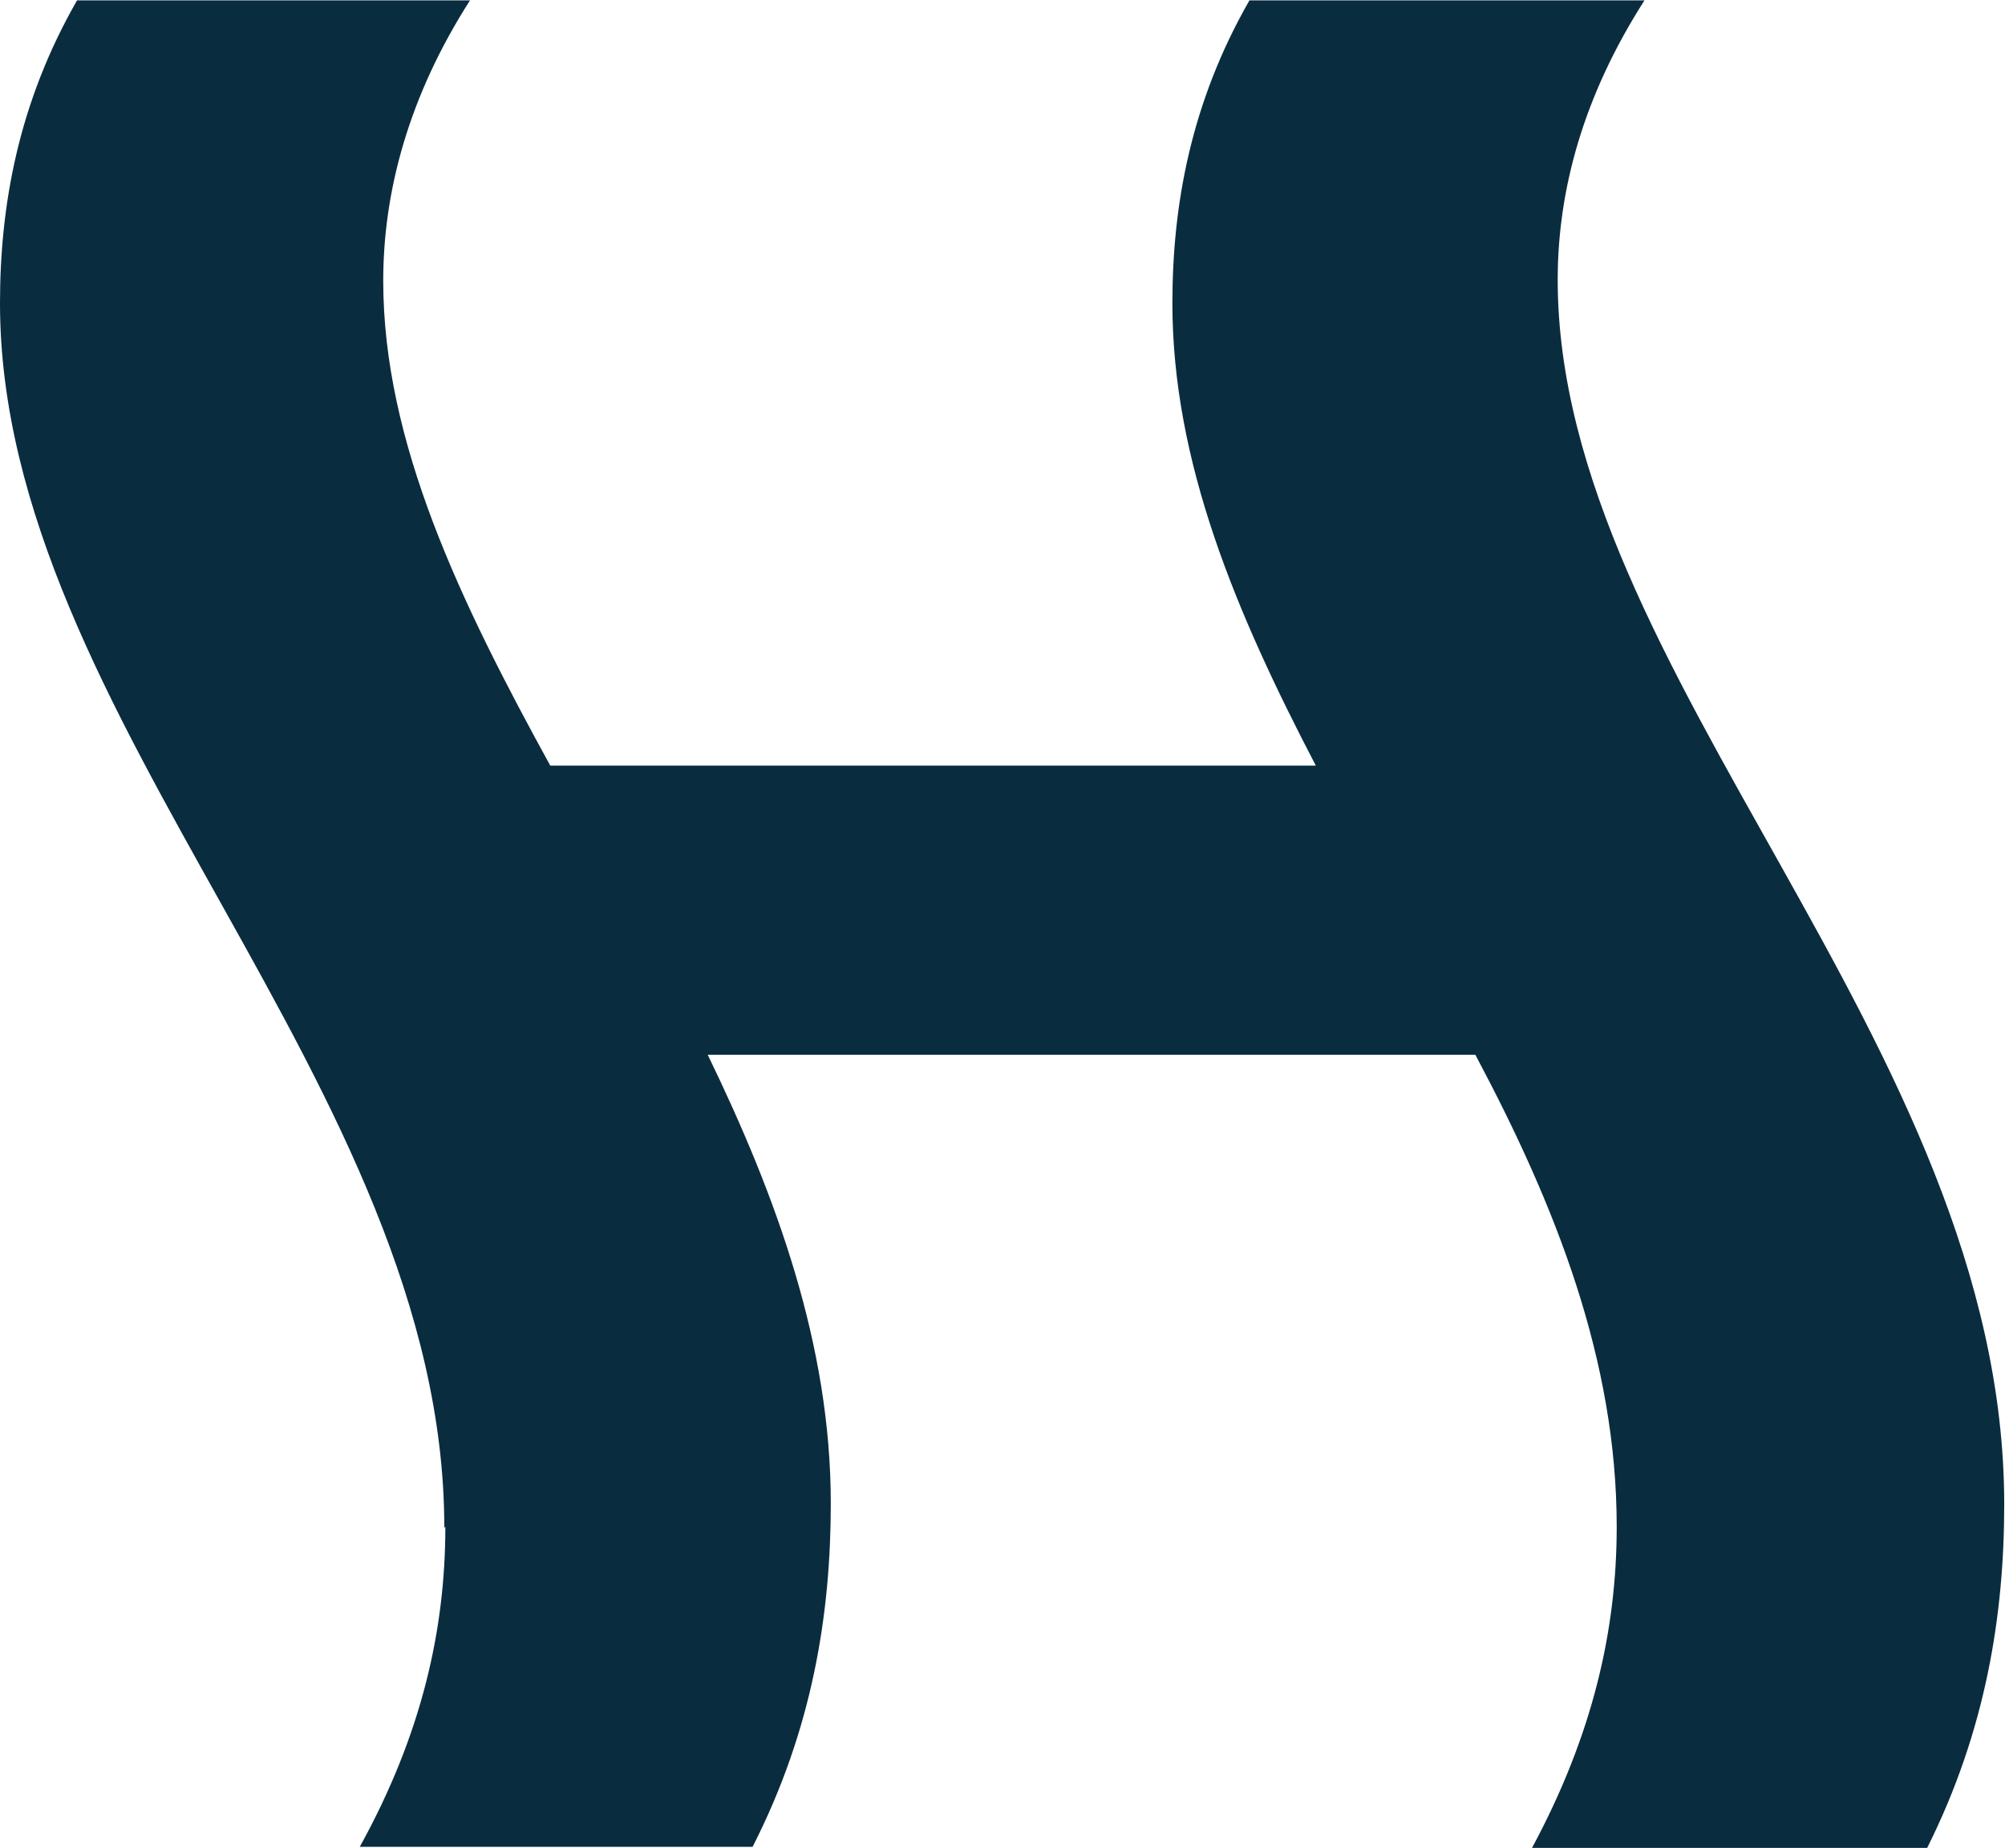<svg version="1.2" xmlns="http://www.w3.org/2000/svg" viewBox="0 0 1546 1425" width="1546" height="1425">
	<title>HYPRO</title>
	<defs>
		<clipPath clipPathUnits="userSpaceOnUse" id="cp1">
			<path d="m12812.26-8v1848.64h-12812.26v-1848.64z"/>
		</clipPath>
	</defs>
	<style>
		.s0 { fill: #0a2c3f } 
	</style>
	<g id="Clip-Path: Clip-Path" clip-path="url(#cp1)">
		<g id="Clip-Path">
			<g>
				<path class="s0" d="m342.6 1177.9c0-340.8-342.6-623.9-342.6-944.1 0-75.1 14-154.3 59.4-233.5h303c-47 73.4-66.9 146.9-66.9 216.2 0 124.6 59.5 247.6 128.8 373.8h590.3c-61.1-117.2-110.6-233.5-110.6-356.5 0-75.1 14-154.3 59.4-233.5h304.6c-47 73.4-66.9 146-66.9 215.4 0 302.8 344.3 587.6 344.3 944.1 0 85-14 174.1-59.4 264.9h-304.7c47.1-87.5 65.3-168.4 65.3-247.6 0-128.7-47.1-247.6-109-363.9h-591.9c52.8 108.9 94.9 223.6 94.9 345.8 0 85-14 174.1-60.3 264.9h-302.9c47.9-86.7 66-167.6 66-246.8z"/>
			</g>
		</g>
	</g>
</svg>